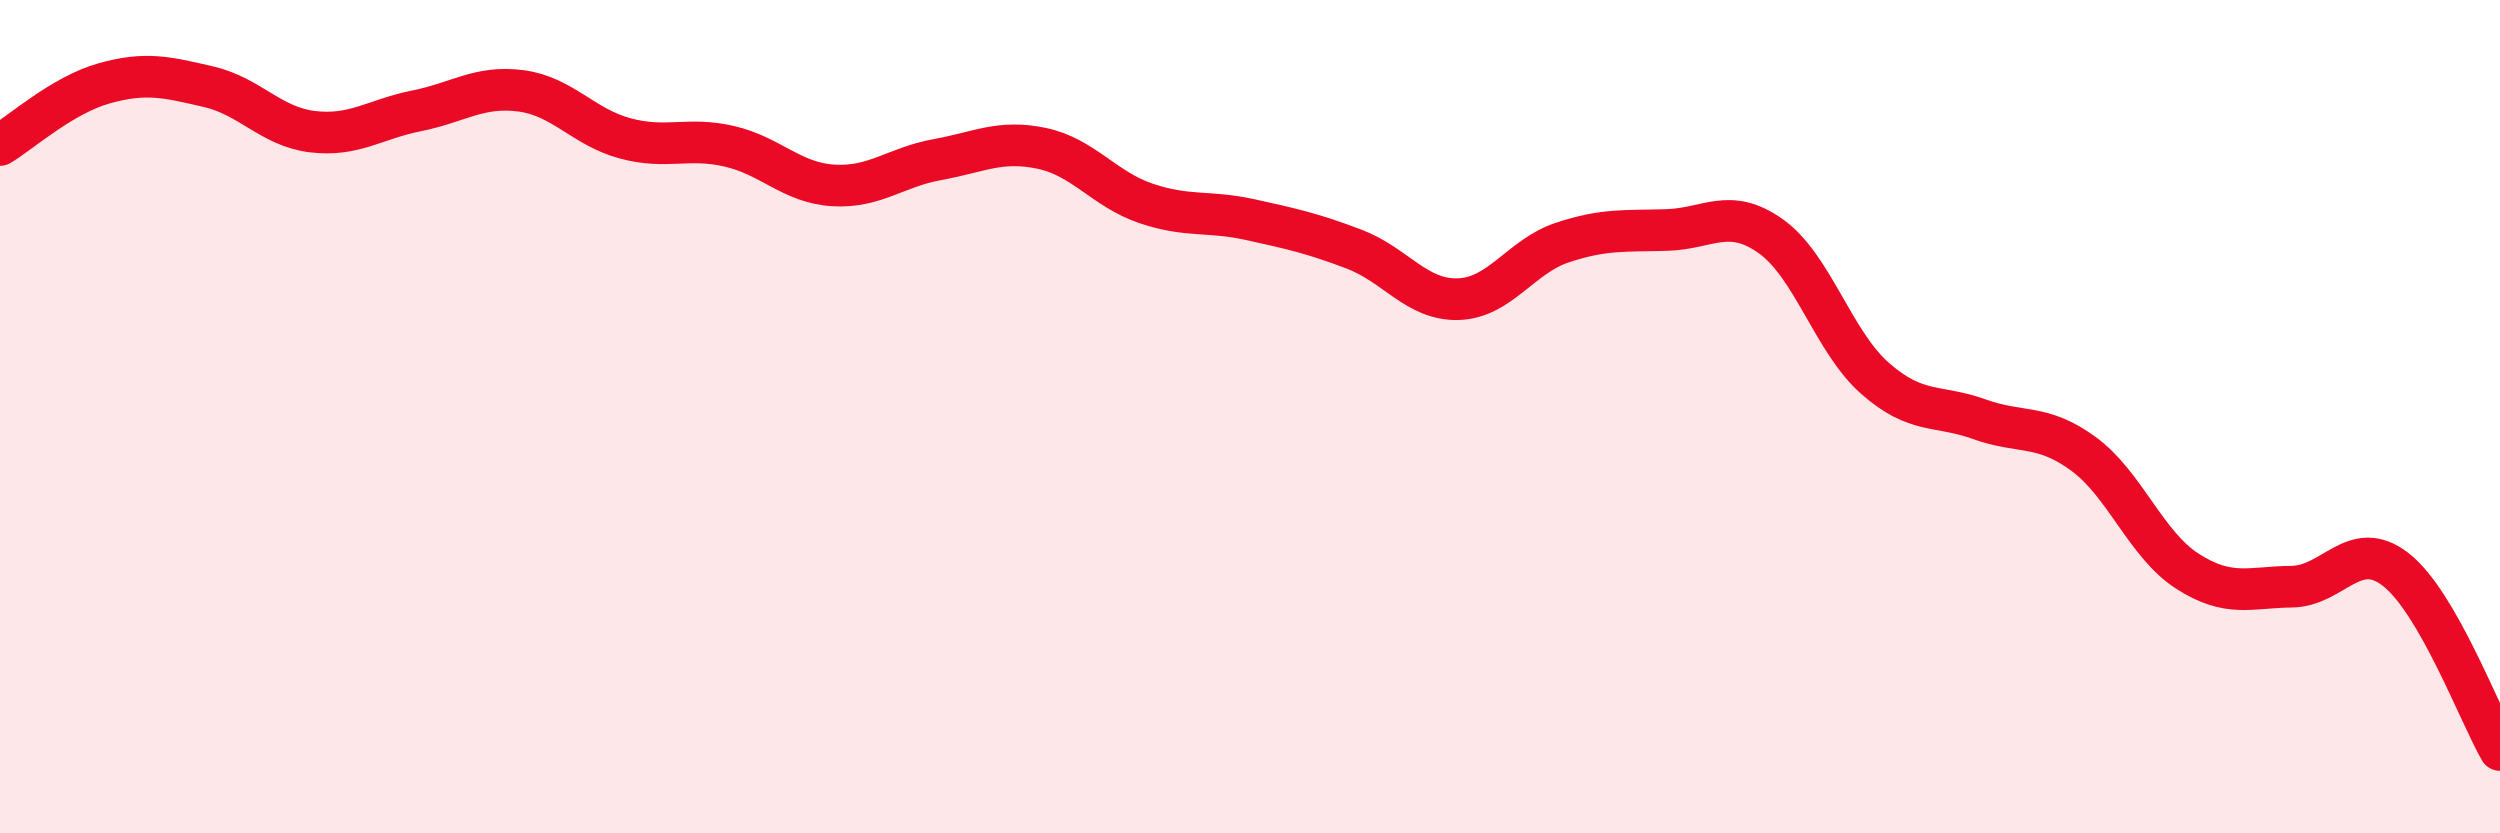 
    <svg width="60" height="20" viewBox="0 0 60 20" xmlns="http://www.w3.org/2000/svg">
      <path
        d="M 0,3.48 C 0.5,3.18 1.5,2.28 2.5,2 C 3.5,1.72 4,1.85 5,2.08 C 6,2.31 6.5,3.04 7.5,3.16 C 8.5,3.28 9,2.86 10,2.66 C 11,2.46 11.5,2.05 12.5,2.18 C 13.5,2.31 14,3.05 15,3.32 C 16,3.59 16.5,3.28 17.5,3.51 C 18.5,3.74 19,4.39 20,4.45 C 21,4.51 21.5,4.01 22.5,3.83 C 23.5,3.65 24,3.35 25,3.56 C 26,3.77 26.5,4.54 27.5,4.88 C 28.5,5.22 29,5.05 30,5.27 C 31,5.49 31.5,5.6 32.5,5.98 C 33.5,6.36 34,7.21 35,7.18 C 36,7.15 36.5,6.15 37.5,5.82 C 38.5,5.49 39,5.55 40,5.52 C 41,5.49 41.5,4.96 42.5,5.67 C 43.5,6.38 44,8.2 45,9.08 C 46,9.96 46.5,9.7 47.5,10.06 C 48.5,10.42 49,10.16 50,10.89 C 51,11.62 51.5,13.07 52.5,13.71 C 53.5,14.35 54,14.09 55,14.08 C 56,14.07 56.5,12.89 57.5,13.67 C 58.5,14.45 59.5,17.13 60,18L60 20L0 20Z"
        fill="#EB0A25"
        opacity="0.1"
        stroke-linecap="round"
        stroke-linejoin="round"
      />
      <path
        d="M 0,3.48 C 0.5,3.18 1.5,2.28 2.5,2 C 3.5,1.72 4,1.85 5,2.08 C 6,2.31 6.5,3.04 7.5,3.16 C 8.5,3.28 9,2.86 10,2.66 C 11,2.46 11.5,2.05 12.5,2.18 C 13.5,2.31 14,3.05 15,3.32 C 16,3.59 16.5,3.28 17.5,3.51 C 18.5,3.74 19,4.39 20,4.45 C 21,4.51 21.5,4.01 22.5,3.83 C 23.5,3.65 24,3.35 25,3.56 C 26,3.77 26.5,4.54 27.5,4.88 C 28.5,5.22 29,5.05 30,5.27 C 31,5.49 31.5,5.6 32.5,5.98 C 33.5,6.36 34,7.21 35,7.18 C 36,7.15 36.5,6.15 37.5,5.82 C 38.5,5.49 39,5.55 40,5.52 C 41,5.49 41.5,4.96 42.5,5.67 C 43.5,6.38 44,8.2 45,9.08 C 46,9.96 46.5,9.7 47.5,10.06 C 48.5,10.42 49,10.16 50,10.89 C 51,11.62 51.5,13.07 52.5,13.71 C 53.5,14.35 54,14.09 55,14.08 C 56,14.07 56.5,12.89 57.5,13.67 C 58.5,14.45 59.5,17.13 60,18"
        stroke="#EB0A25"
        stroke-width="1"
        fill="none"
        stroke-linecap="round"
        stroke-linejoin="round"
      />
    </svg>
  